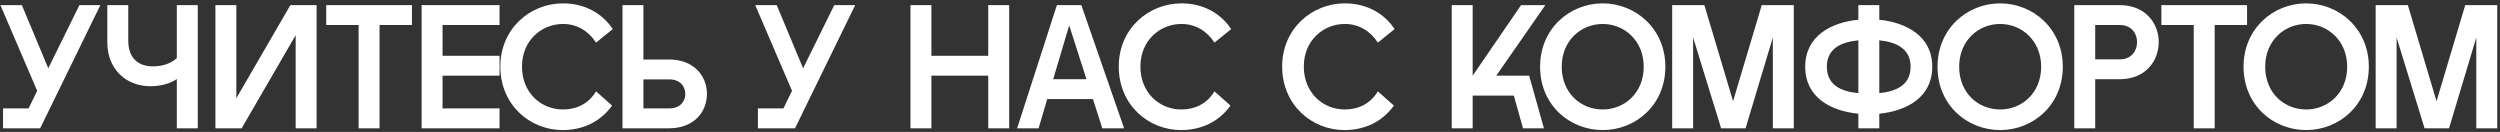 <?xml version="1.0" encoding="UTF-8"?> <svg xmlns="http://www.w3.org/2000/svg" width="682" height="36" viewBox="0 0 682 36" fill="none"><rect x="0" y="0" width="682" height="36" fill="#333333" stroke="none"/><path d="M0.832 35V29.576H7.792L10.144 24.776L0.112 1.4H5.968L13.168 18.632L21.664 1.4H27.376L10.96 35H0.832ZM53.949 1.4V35H48.237V21.56C46.893 22.52 44.301 23.528 41.037 23.528C34.365 23.528 29.277 18.824 29.277 11.576V1.4H34.989V11.096C34.989 15.704 37.581 18.104 41.709 18.104C44.493 18.104 46.653 17.288 48.237 15.848V1.4H53.949ZM86.367 35H80.655V9.608L65.919 35H58.767V1.4H64.479V26.792L79.215 1.4H86.367V35ZM97.83 35V6.824H88.998V1.4H112.374V6.824H103.542V35H97.83ZM115.017 35V1.4H136.281V6.824H120.729V15.224H136.281V20.648H120.729V29.576H136.281V35H115.017ZM153.485 35.48C144.557 35.48 136.493 28.616 136.493 18.152C136.493 7.784 144.653 0.92 153.581 0.92C159.101 0.92 164.045 3.272 167.165 7.928L162.605 11.624C160.541 8.456 157.421 6.536 153.581 6.536C147.725 6.536 142.397 11.048 142.397 18.152C142.397 25.352 147.629 29.864 153.581 29.864C157.277 29.864 160.541 28.328 162.605 24.92L166.973 28.808C163.709 33.32 158.909 35.48 153.485 35.48ZM169.814 1.4H175.526V16.232H182.486C189.398 16.232 192.854 20.792 192.854 25.64C192.854 30.44 189.398 35 182.486 35H169.814V1.4ZM175.526 29.576H182.534C185.51 29.576 186.95 27.704 186.95 25.64C186.95 23.528 185.51 21.656 182.534 21.656H175.526V29.576ZM206.753 35V29.576H213.713L216.065 24.776L206.033 1.4H211.889L219.089 18.632L227.585 1.4H233.297L216.881 35H206.753ZM248.377 35V1.4H254.089V15.224H269.593V1.4H275.305V35H269.593V20.648H254.089V35H248.377ZM277.471 35L288.319 1.4H294.991L306.655 35H300.703L298.159 27.032H285.679L283.327 35H277.471ZM287.311 21.608H296.383L291.679 6.92L287.311 21.608ZM322.189 35.48C313.261 35.48 305.197 28.616 305.197 18.152C305.197 7.784 313.357 0.92 322.285 0.92C327.805 0.92 332.749 3.272 335.869 7.928L331.309 11.624C329.245 8.456 326.125 6.536 322.285 6.536C316.429 6.536 311.101 11.048 311.101 18.152C311.101 25.352 316.333 29.864 322.285 29.864C325.981 29.864 329.245 28.328 331.309 24.92L335.677 28.808C332.413 33.32 327.613 35.48 322.189 35.48ZM366.767 35.48C357.839 35.48 349.775 28.616 349.775 18.152C349.775 7.784 357.935 0.92 366.863 0.92C372.383 0.92 377.327 3.272 380.447 7.928L375.887 11.624C373.823 8.456 370.703 6.536 366.863 6.536C361.007 6.536 355.679 11.048 355.679 18.152C355.679 25.352 360.911 29.864 366.863 29.864C370.559 29.864 373.823 28.328 375.887 24.92L380.255 28.808C376.991 33.32 372.191 35.48 366.767 35.48ZM396.033 35V1.4H401.745V20.648L414.945 1.4H421.569L408.177 20.648H417.153L421.185 35H415.473L412.977 26.072H401.745V35H396.033ZM437.222 35.48C428.198 35.48 420.134 28.664 420.134 18.2C420.134 7.832 428.198 0.92 437.222 0.92C446.198 0.92 454.31 7.832 454.31 18.2C454.31 28.664 446.198 35.48 437.222 35.48ZM426.038 18.2C426.038 25.4 431.27 29.864 437.222 29.864C443.126 29.864 448.406 25.4 448.406 18.2C448.406 11.096 443.126 6.536 437.222 6.536C431.27 6.536 426.038 11.096 426.038 18.2ZM456.173 35V1.4H464.957L472.781 27.608L480.605 1.4H489.341V35H483.629V10.232L476.189 35H469.517L461.885 10.232V35H456.173ZM506.958 35V31.016C499.518 30.296 492.462 26.648 492.462 18.2C492.462 9.848 499.518 6.104 506.958 5.384V1.4H512.67V5.384C520.062 6.152 527.118 9.848 527.118 18.2C527.118 26.6 520.062 30.296 512.67 31.016V35H506.958ZM498.366 18.2C498.366 23.336 502.494 25.016 506.958 25.4V11C502.494 11.432 498.366 13.112 498.366 18.2ZM512.67 25.4C517.086 24.968 521.214 23.336 521.214 18.2C521.214 13.16 517.086 11.432 512.67 11V25.4ZM545.644 35.48C536.62 35.48 528.556 28.664 528.556 18.2C528.556 7.832 536.62 0.92 545.644 0.92C554.62 0.92 562.732 7.832 562.732 18.2C562.732 28.664 554.62 35.48 545.644 35.48ZM534.46 18.2C534.46 25.4 539.692 29.864 545.644 29.864C551.548 29.864 556.828 25.4 556.828 18.2C556.828 11.096 551.548 6.536 545.644 6.536C539.692 6.536 534.46 11.096 534.46 18.2ZM565.861 35V1.4H578.293C585.349 1.4 588.901 6.44 588.901 11.48C588.901 16.568 585.349 21.608 578.293 21.608H571.573V35H565.861ZM571.573 16.184H578.341C581.461 16.184 582.997 13.832 582.997 11.48C582.997 9.176 581.461 6.824 578.341 6.824H571.573V16.184ZM598.455 35V6.824H589.623V1.4H612.999V6.824H604.167V35H598.455ZM629.128 35.48C620.104 35.48 612.04 28.664 612.04 18.2C612.04 7.832 620.104 0.92 629.128 0.92C638.104 0.92 646.216 7.832 646.216 18.2C646.216 28.664 638.104 35.48 629.128 35.48ZM617.944 18.2C617.944 25.4 623.176 29.864 629.128 29.864C635.032 29.864 640.312 25.4 640.312 18.2C640.312 11.096 635.032 6.536 629.128 6.536C623.176 6.536 617.944 11.096 617.944 18.2ZM648.08 35V1.4H656.864L664.688 27.608L672.512 1.4H681.248V35H675.536V10.232L668.096 35H661.424L653.792 10.232V35H648.08Z" fill="white"></path></svg> 
